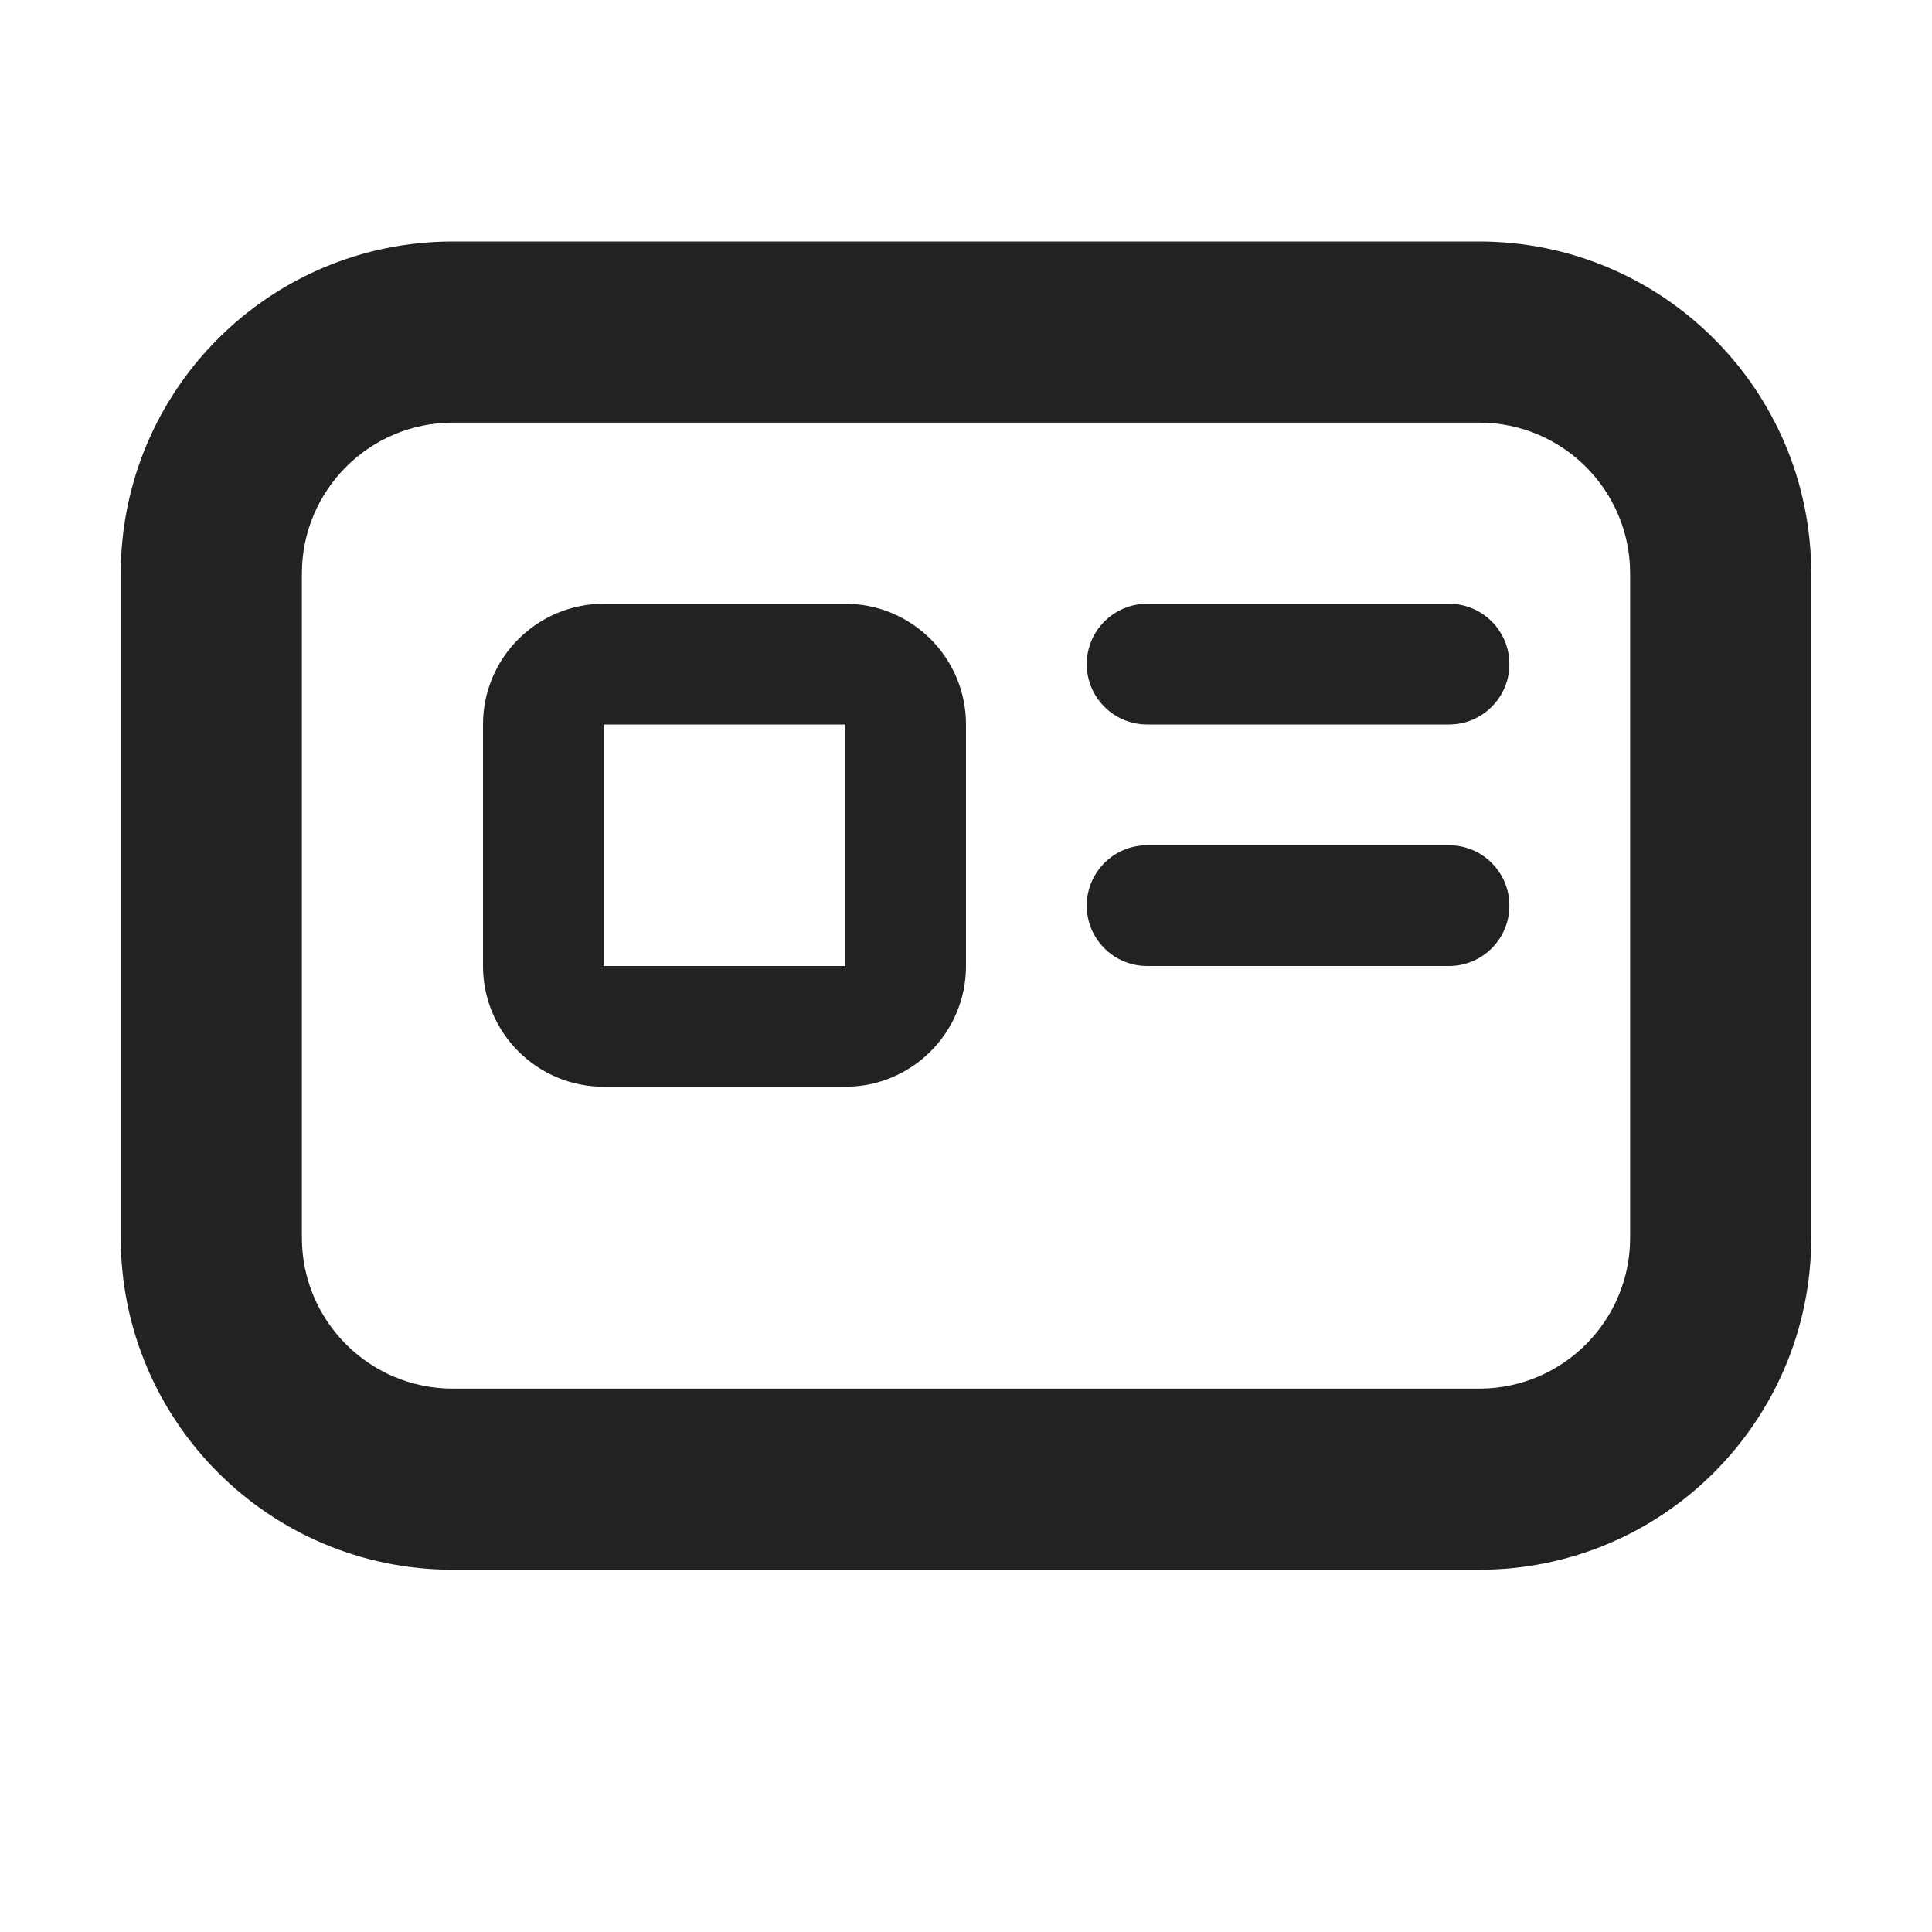 <svg width="16" height="16" viewBox="0 0 16 16" fill="none" xmlns="http://www.w3.org/2000/svg">
<path fill-rule="evenodd" clip-rule="evenodd" d="M5 5C4.448 5 4 5.448 4 6V8C4 8.552 4.448 9 5 9H7C7.552 9 8 8.552 8 8V6C8 5.448 7.552 5 7 5H5ZM5 6H7V8H5V6Z" fill="#222222"/>
<path d="M9 5.5C9 5.224 9.224 5 9.5 5H12C12.276 5 12.5 5.224 12.5 5.5C12.5 5.776 12.276 6 12 6H9.5C9.224 6 9 5.776 9 5.5Z" fill="#222222"/>
<path d="M9.5 7C9.224 7 9 7.224 9 7.5C9 7.776 9.224 8 9.5 8H12C12.276 8 12.5 7.776 12.5 7.5C12.5 7.224 12.276 7 12 7H9.5Z" fill="#222222"/>
<path fill-rule="evenodd" clip-rule="evenodd" d="M3.75 2C2.231 2 1 3.231 1 4.75V10.25C1 11.769 2.231 13 3.75 13H12.25C13.768 13 15 11.769 15 10.25V4.75C15 3.231 13.768 2 12.25 2H3.75ZM2.5 4.75C2.5 4.06 3.06 3.5 3.75 3.5H12.25C12.94 3.5 13.5 4.06 13.5 4.75V10.25C13.5 10.94 12.94 11.5 12.25 11.5H3.75C3.06 11.5 2.5 10.94 2.5 10.25V4.75Z" fill="#222222"/>
</svg>
